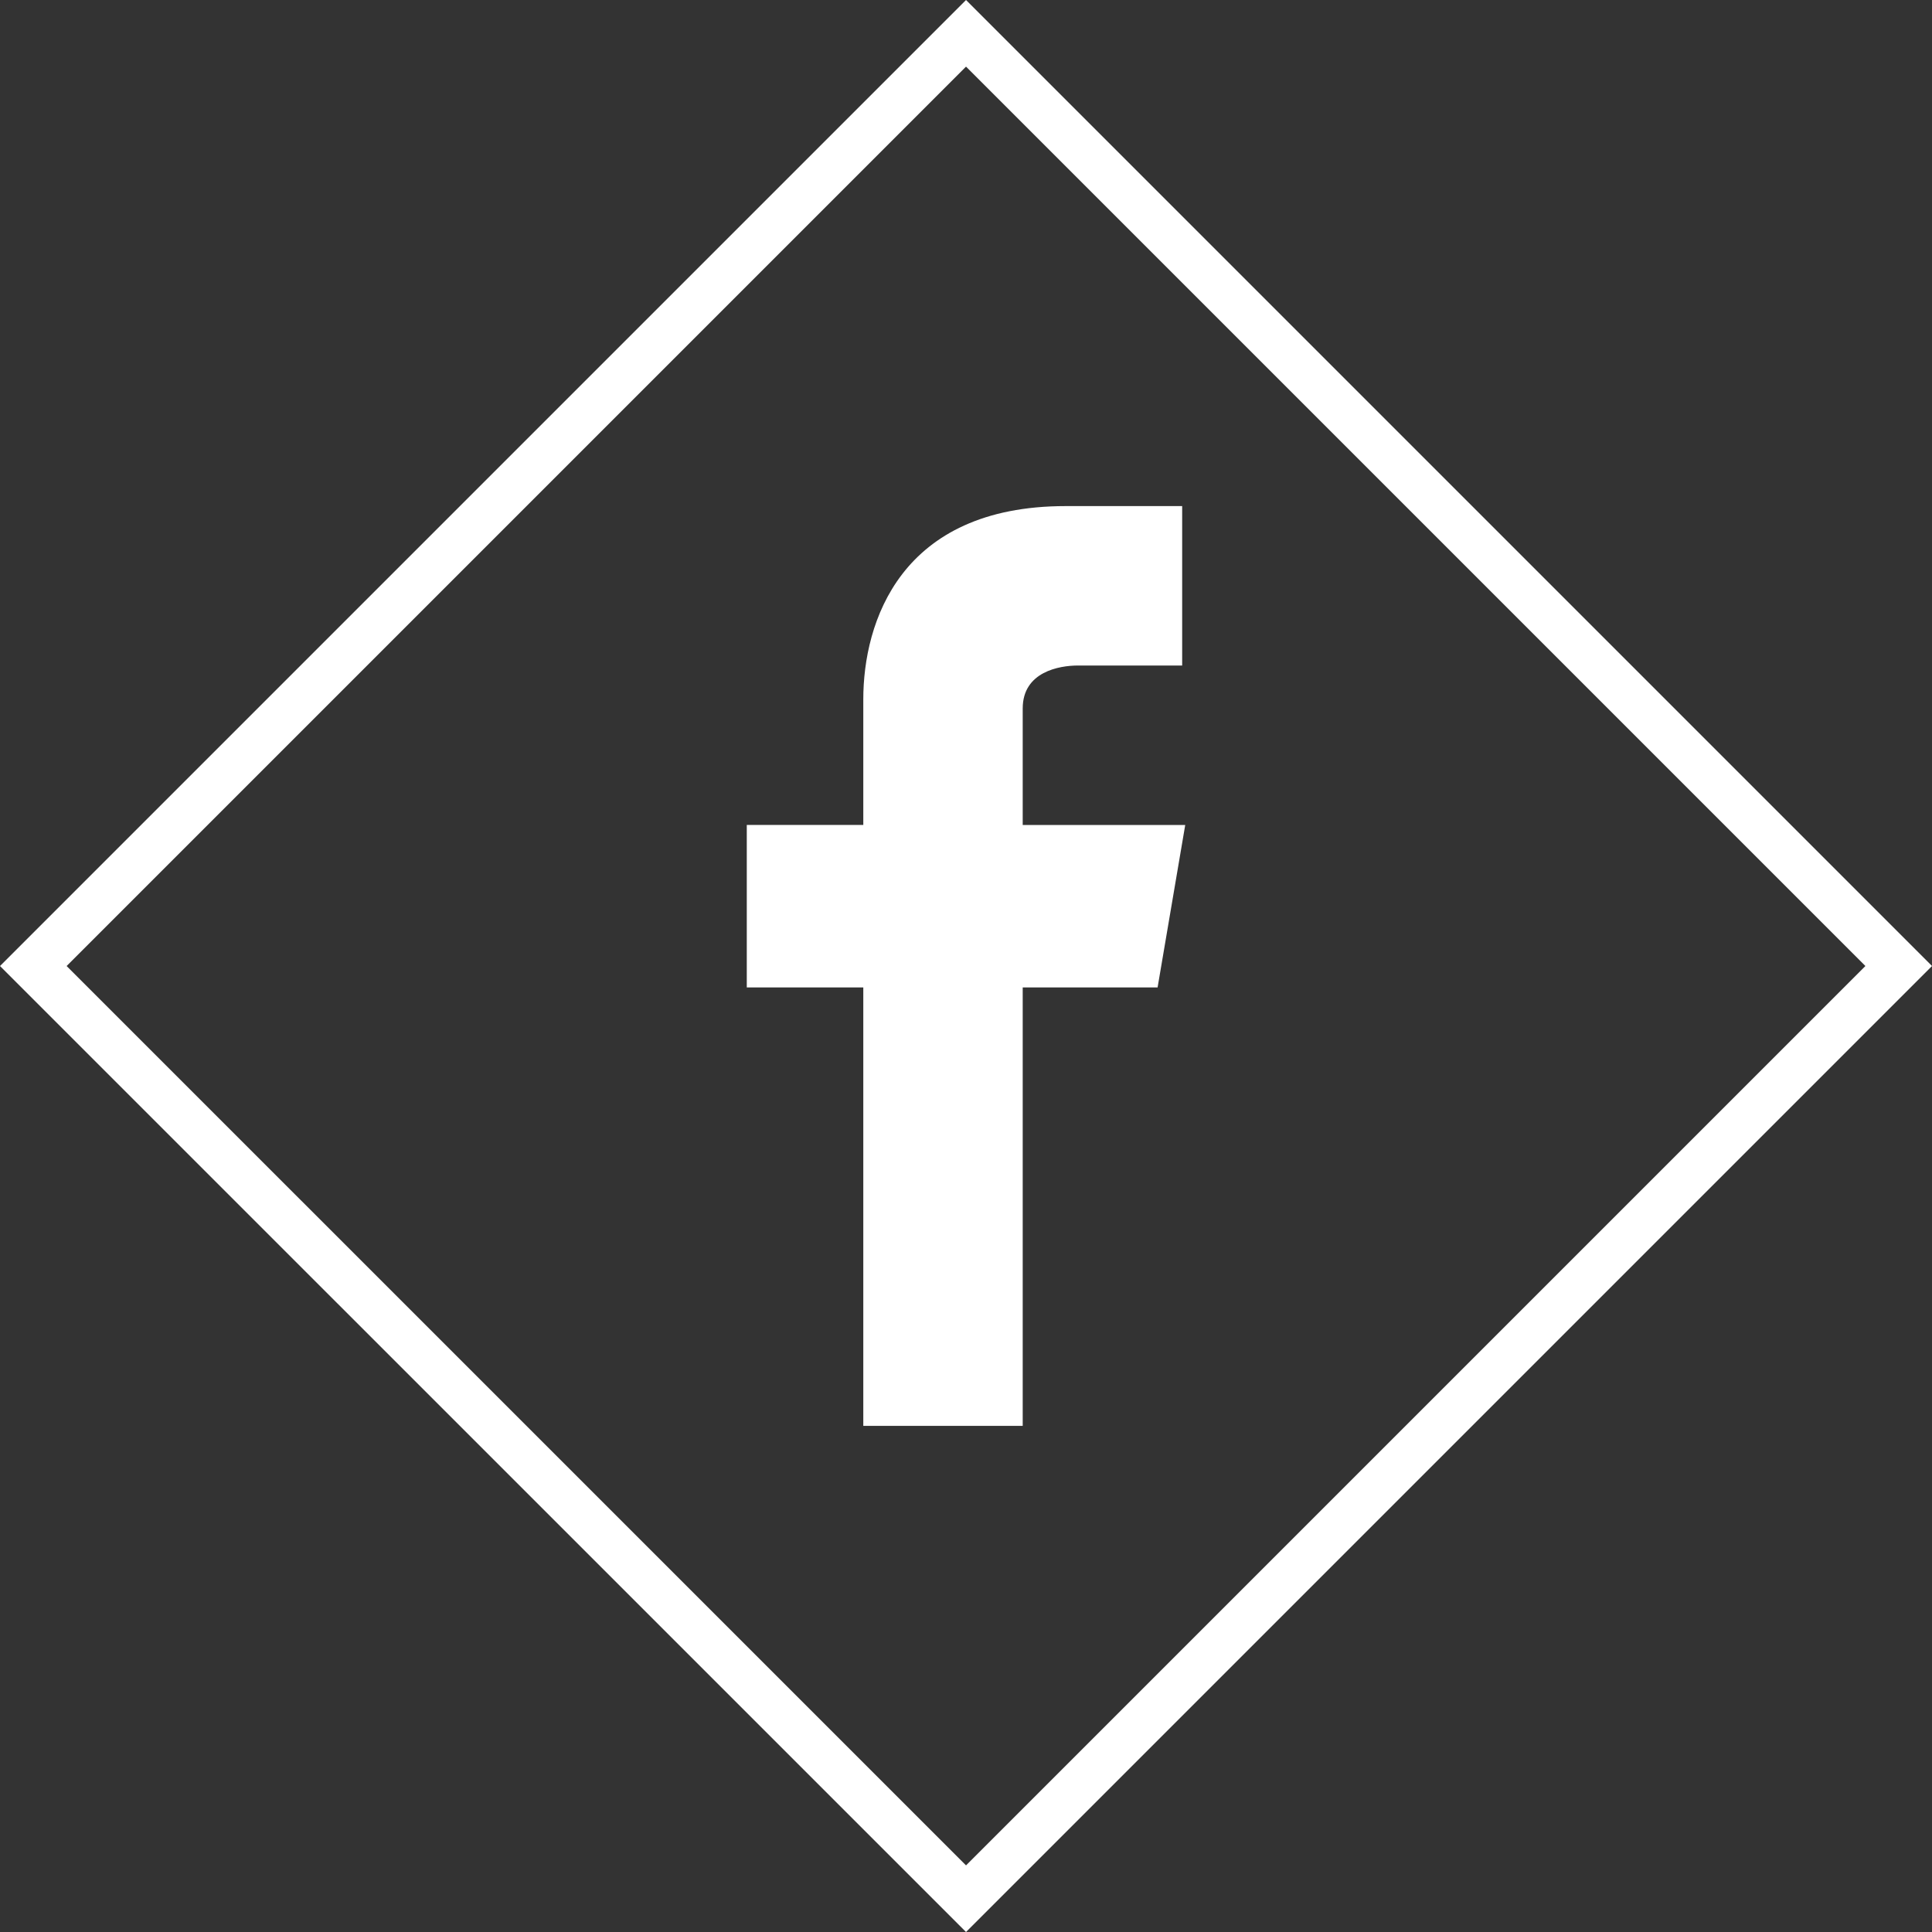 <svg xmlns="http://www.w3.org/2000/svg" width="123.037" height="123.037" viewBox="0 0 123.037 123.037"><rect x="0" y="0" width="123.037" height="123.037" fill="#333333" stroke="none"/><path stroke-width="3" stroke="#fff" fill="none" d="M61.52 2.122l59.397 59.397-59.397 59.397L2.122 61.52z"/><path d="M75.48 52.537H65.13v-7.42c0-2.343 2.343-2.734 3.515-2.734h6.64V32.23h-7.42c-10.544 0-12.887 7.42-12.887 12.3v8.005h-7.42v10.348h7.42v27.92H65.13v-27.92h8.59z" fill="#fff"/></svg>